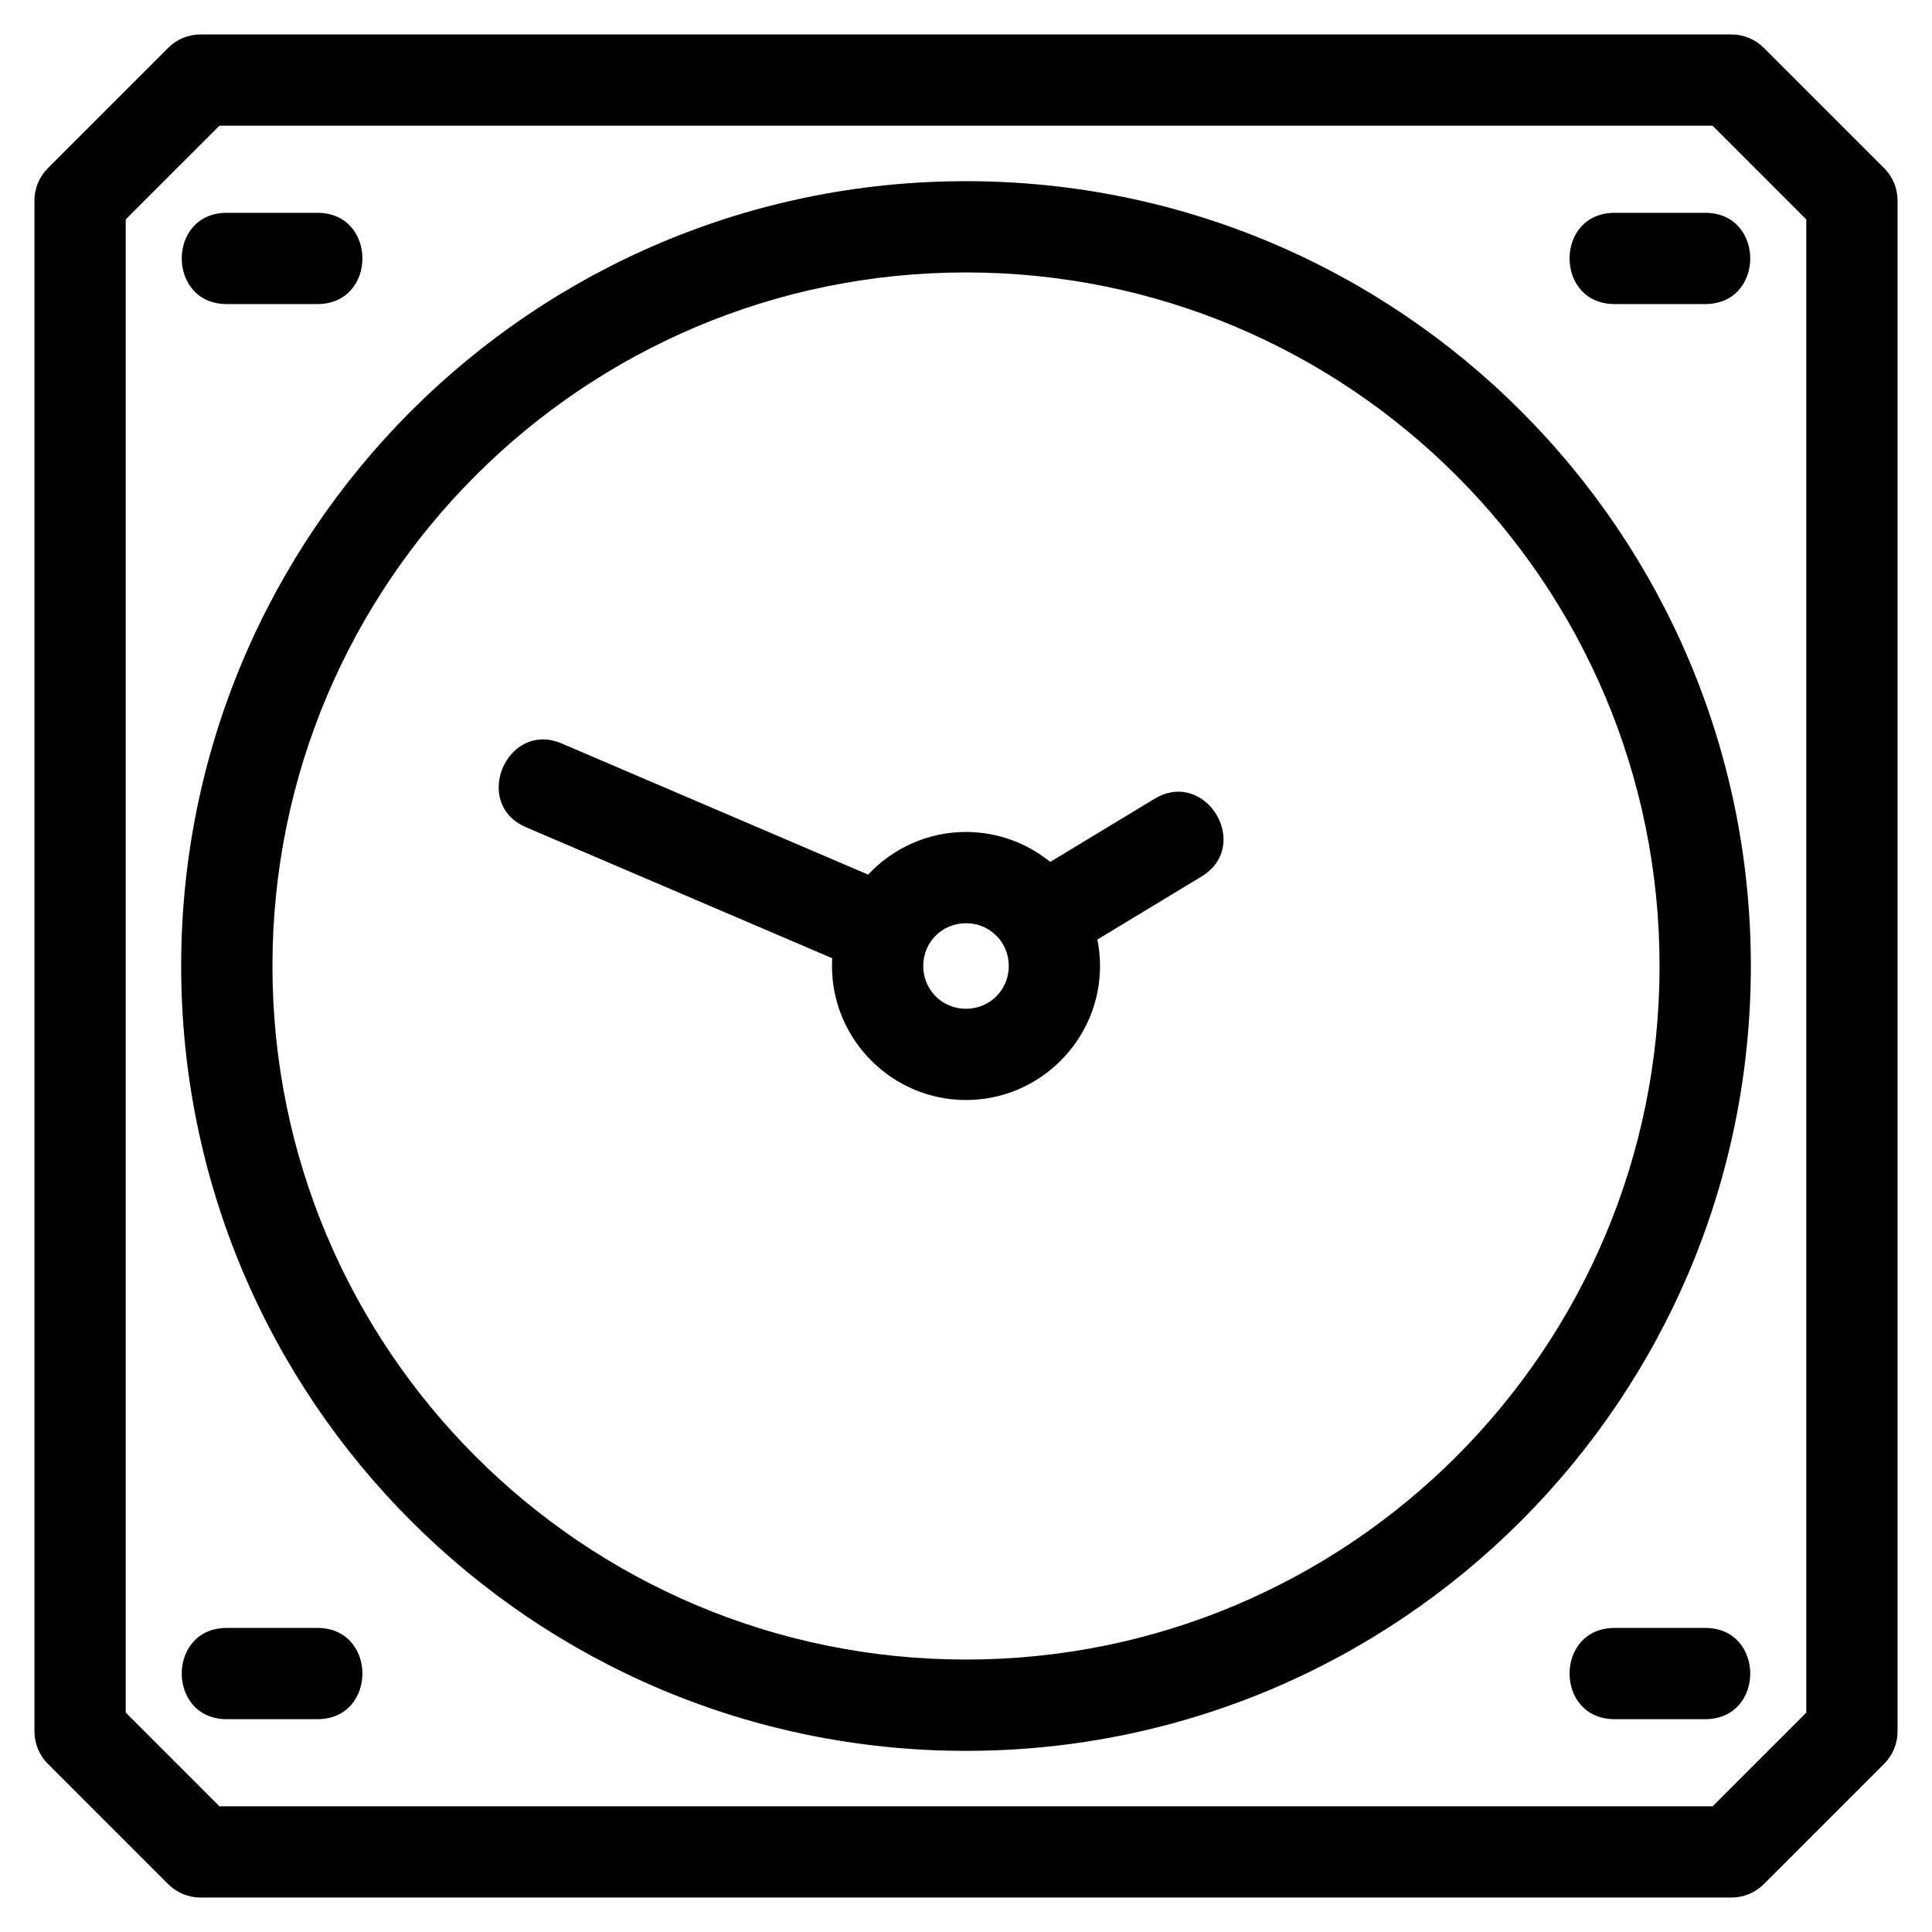<?xml version="1.0" encoding="UTF-8"?>
<!-- The Best Svg Icon site in the world: iconSvg.co, Visit us! https://iconsvg.co -->
<svg fill="#000000" width="800px" height="800px" version="1.1" viewBox="144 144 512 512" xmlns="http://www.w3.org/2000/svg">
 <path d="m197.14 153.13h405.72c3.34 0 6.359 1.352 8.551 3.539l31.918 31.918c2.363 2.363 3.539 5.457 3.539 8.551v405.72c0 3.34-1.352 6.359-3.539 8.551l-31.918 31.918c-2.363 2.363-5.457 3.539-8.551 3.539h-405.72c-3.34 0-6.359-1.352-8.551-3.539l-31.918-31.918c-2.363-2.363-3.539-5.457-3.539-8.551v-405.72c0-3.34 1.352-6.359 3.539-8.551l31.918-31.918c2.363-2.363 5.457-3.539 8.551-3.539zm6.961 446.47c-15.918 0-15.918-24.184 0-24.184h24.004c15.918 0 15.918 24.184 0 24.184zm0-375.02c-15.918 0-15.918-24.184 0-24.184h24.004c15.918 0 15.918 24.184 0 24.184zm367.79 0c-15.918 0-15.918-24.184 0-24.184h24.004c15.918 0 15.918 24.184 0 24.184zm0 375.02c-15.918 0-15.918-24.184 0-24.184h24.004c15.918 0 15.918 24.184 0 24.184zm-171.89-235.12c8.445 0 16.215 2.981 22.32 7.938l27.617-16.715c13.555-8.211 26.023 12.383 12.465 20.59l-27.586 16.695c0.457 2.266 0.703 4.613 0.703 7.008 0 19.547-15.973 35.52-35.52 35.52s-35.52-15.973-35.52-35.52c0-0.691 0.023-1.375 0.059-2.055l-81.113-34.703c-14.562-6.199-5.094-28.406 9.445-22.203l81.195 34.746c6.492-6.949 15.723-11.305 25.934-11.305zm0 24.184c-6.324 0-11.336 5.012-11.336 11.336s5.012 11.336 11.336 11.336c6.324 0 11.336-5.012 11.336-11.336s-5.012-11.336-11.336-11.336zm0-196.65c114.87 0 207.99 93.121 207.99 207.99 0 114.87-93.121 207.99-207.99 207.99-114.87 0-207.99-93.121-207.99-207.99 0-114.87 93.121-207.99 207.99-207.99zm0 24.184c-101.52 0-183.8 82.289-183.8 183.8s82.289 183.8 183.8 183.8 183.8-82.289 183.8-183.8-82.289-183.8-183.8-183.8zm197.85-38.883h-395.7l-24.836 24.836v395.7l24.836 24.836h395.7l24.836-24.836v-395.7z"/>
</svg>